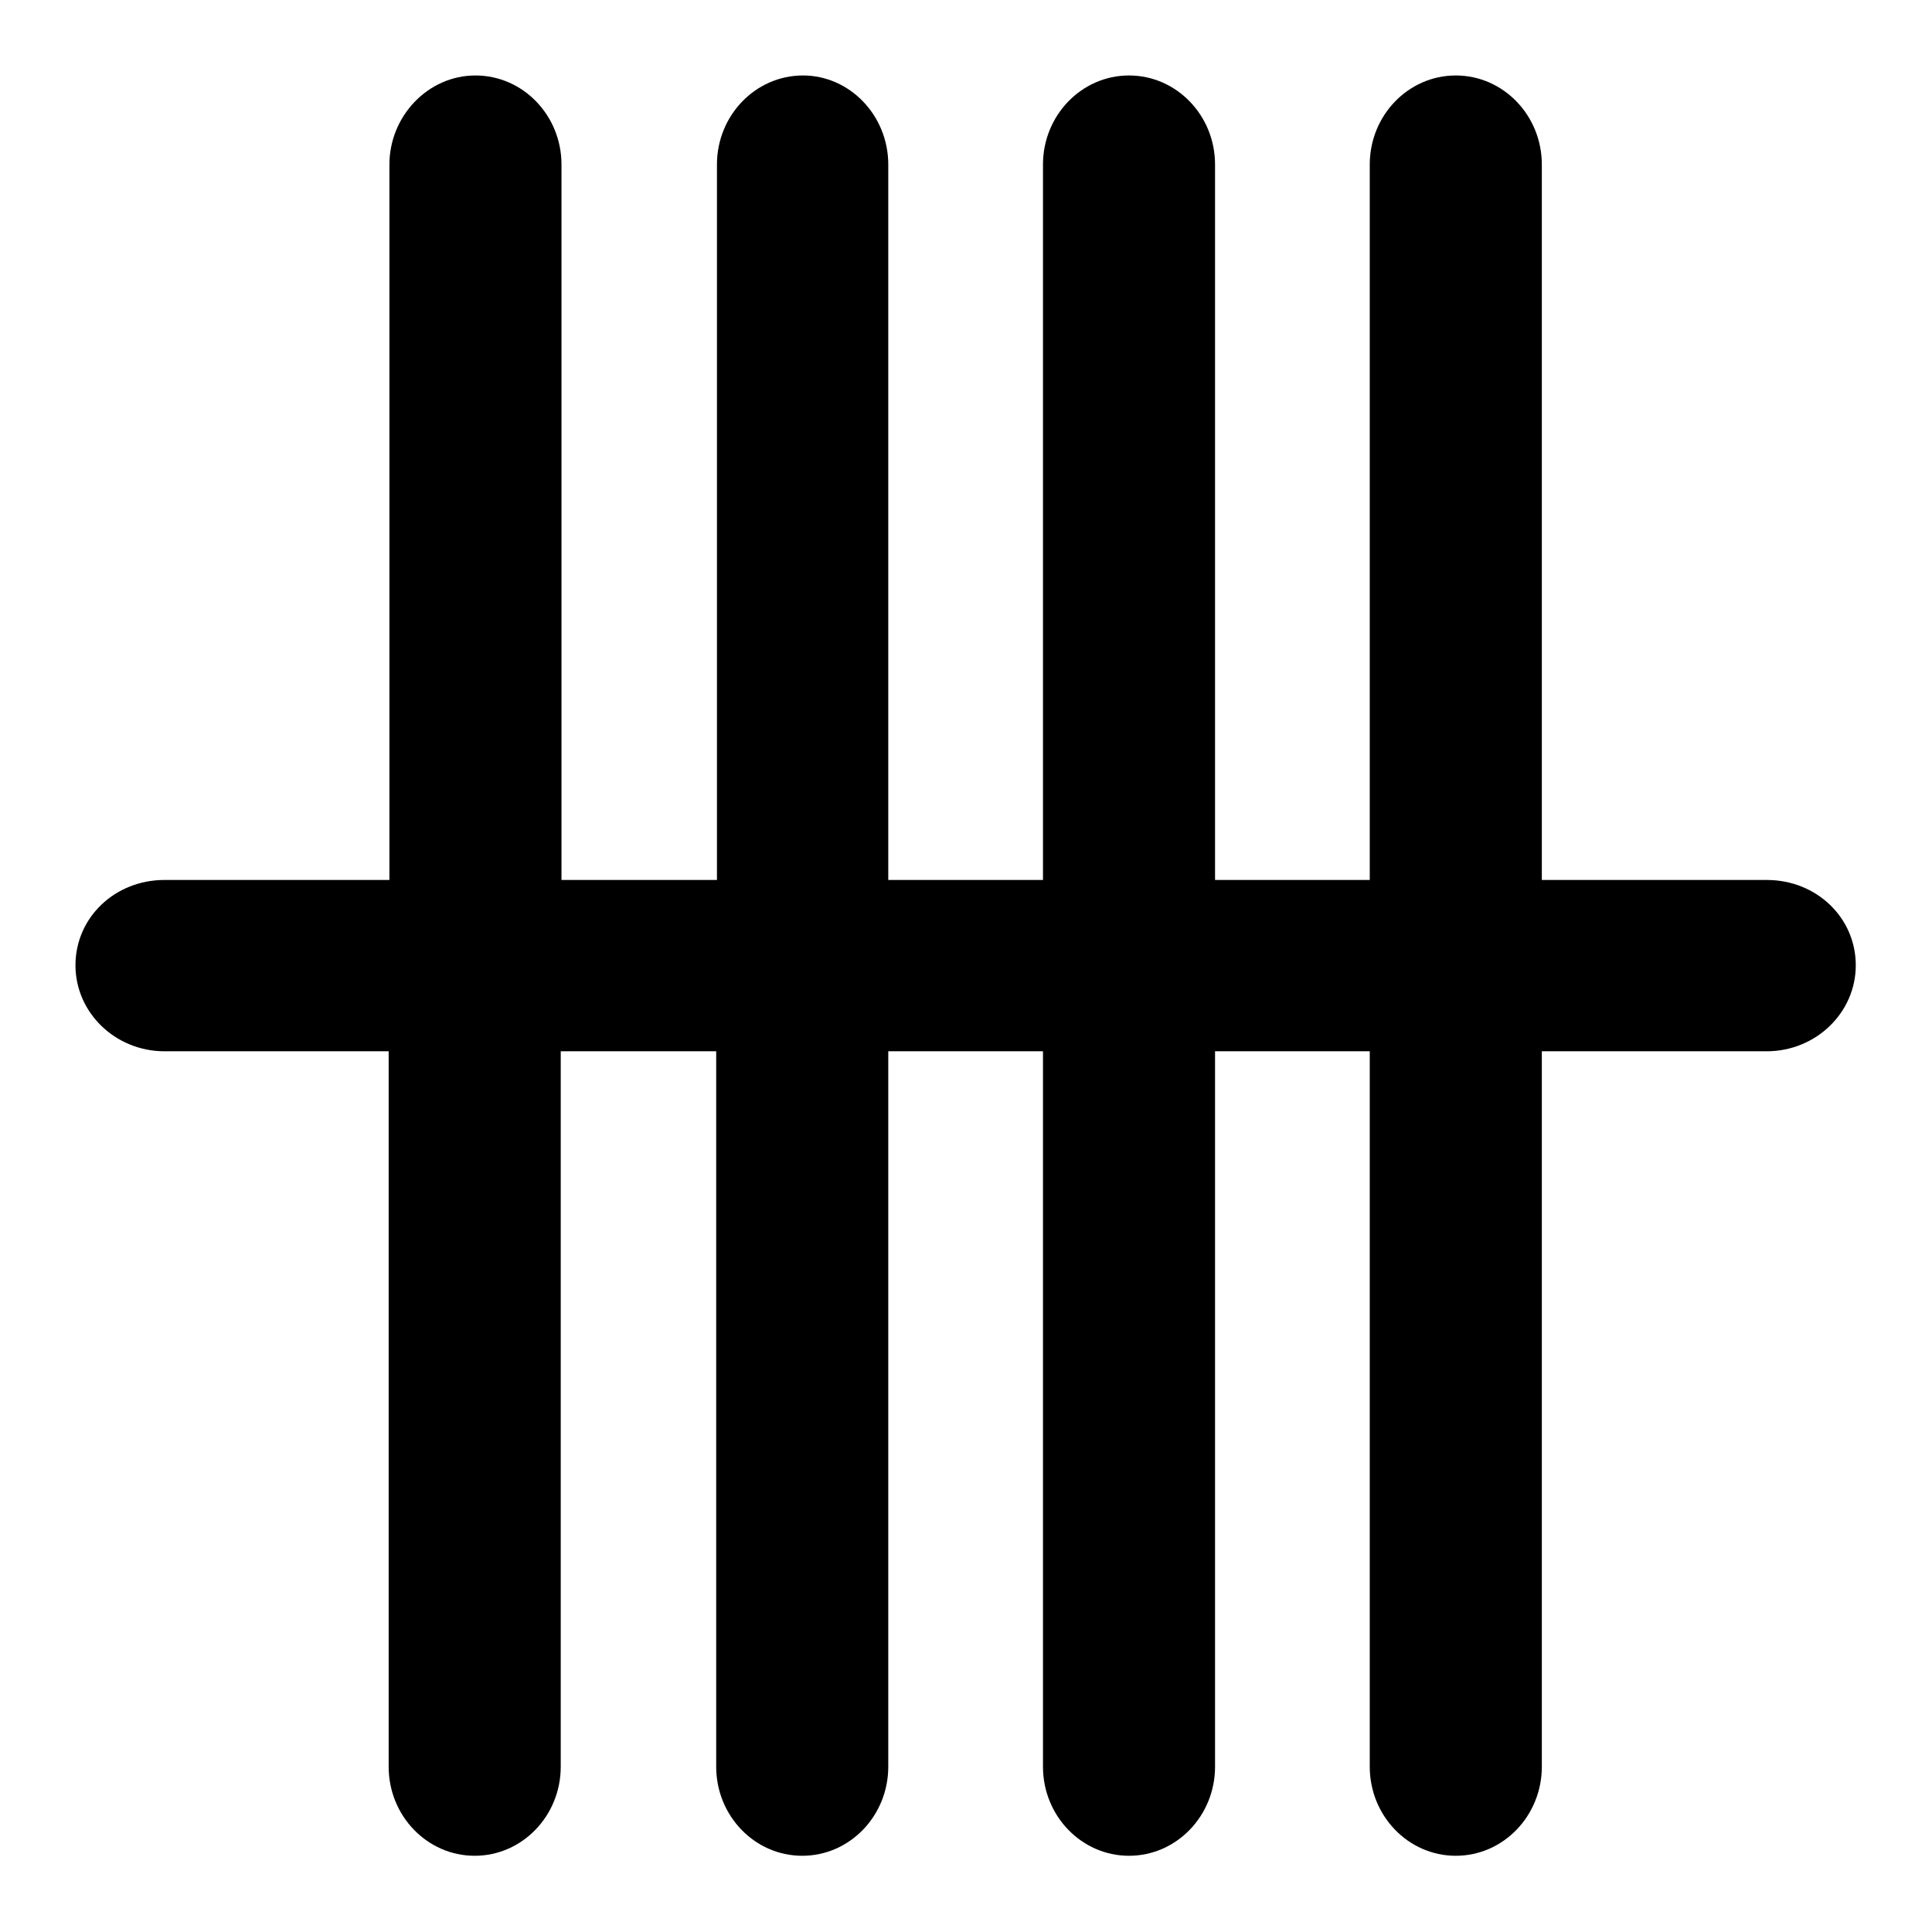 <?xml version="1.0" encoding="utf-8"?>
<!-- Svg Vector Icons : http://www.onlinewebfonts.com/icon -->
<!DOCTYPE svg PUBLIC "-//W3C//DTD SVG 1.1//EN" "http://www.w3.org/Graphics/SVG/1.1/DTD/svg11.dtd">
<svg version="1.1" xmlns="http://www.w3.org/2000/svg" xmlns:xlink="http://www.w3.org/1999/xlink" x="0px" y="0px" viewBox="0 0 256 256" enable-background="new 0 0 256 256" xml:space="preserve">
<g><g><path fill="#000000" d="M117.7,21.8v94.8h20.5V21.8c0-6.5,5.1-11.8,11.4-11.8c6.3,0,11.4,5.3,11.4,11.8v94.8h20.5V21.8c0-6.5,5.1-11.8,11.4-11.8c6.3,0,11.4,5.3,11.4,11.8v94.8h29.8c6.6,0,11.8,5,11.8,11.3c0,6.3-5.3,11.4-11.8,11.4h-29.8v94.8c0,6.5-5.1,11.8-11.4,11.8c-6.3,0-11.4-5.3-11.4-11.8v-94.8H161v94.8c0,6.5-5.1,11.8-11.4,11.8c-6.3,0-11.4-5.3-11.4-11.8v-94.8h-20.5v94.8c0,6.5-5.1,11.8-11.4,11.8c-6.3,0-11.4-5.3-11.4-11.8v-94.8H74.3v94.8c0,6.5-5.1,11.8-11.4,11.8c-6.3,0-11.4-5.3-11.4-11.8v-94.8H21.8c-6.5,0-11.8-5.1-11.8-11.4c0-6.3,5.2-11.3,11.8-11.3h29.8V21.8C51.6,15.4,56.7,10,63,10c6.3,0,11.4,5.3,11.4,11.8v94.8H95V21.8c0-6.5,5.1-11.8,11.4-11.8C112.6,10,117.7,15.3,117.7,21.8"/></g></g>
</svg>